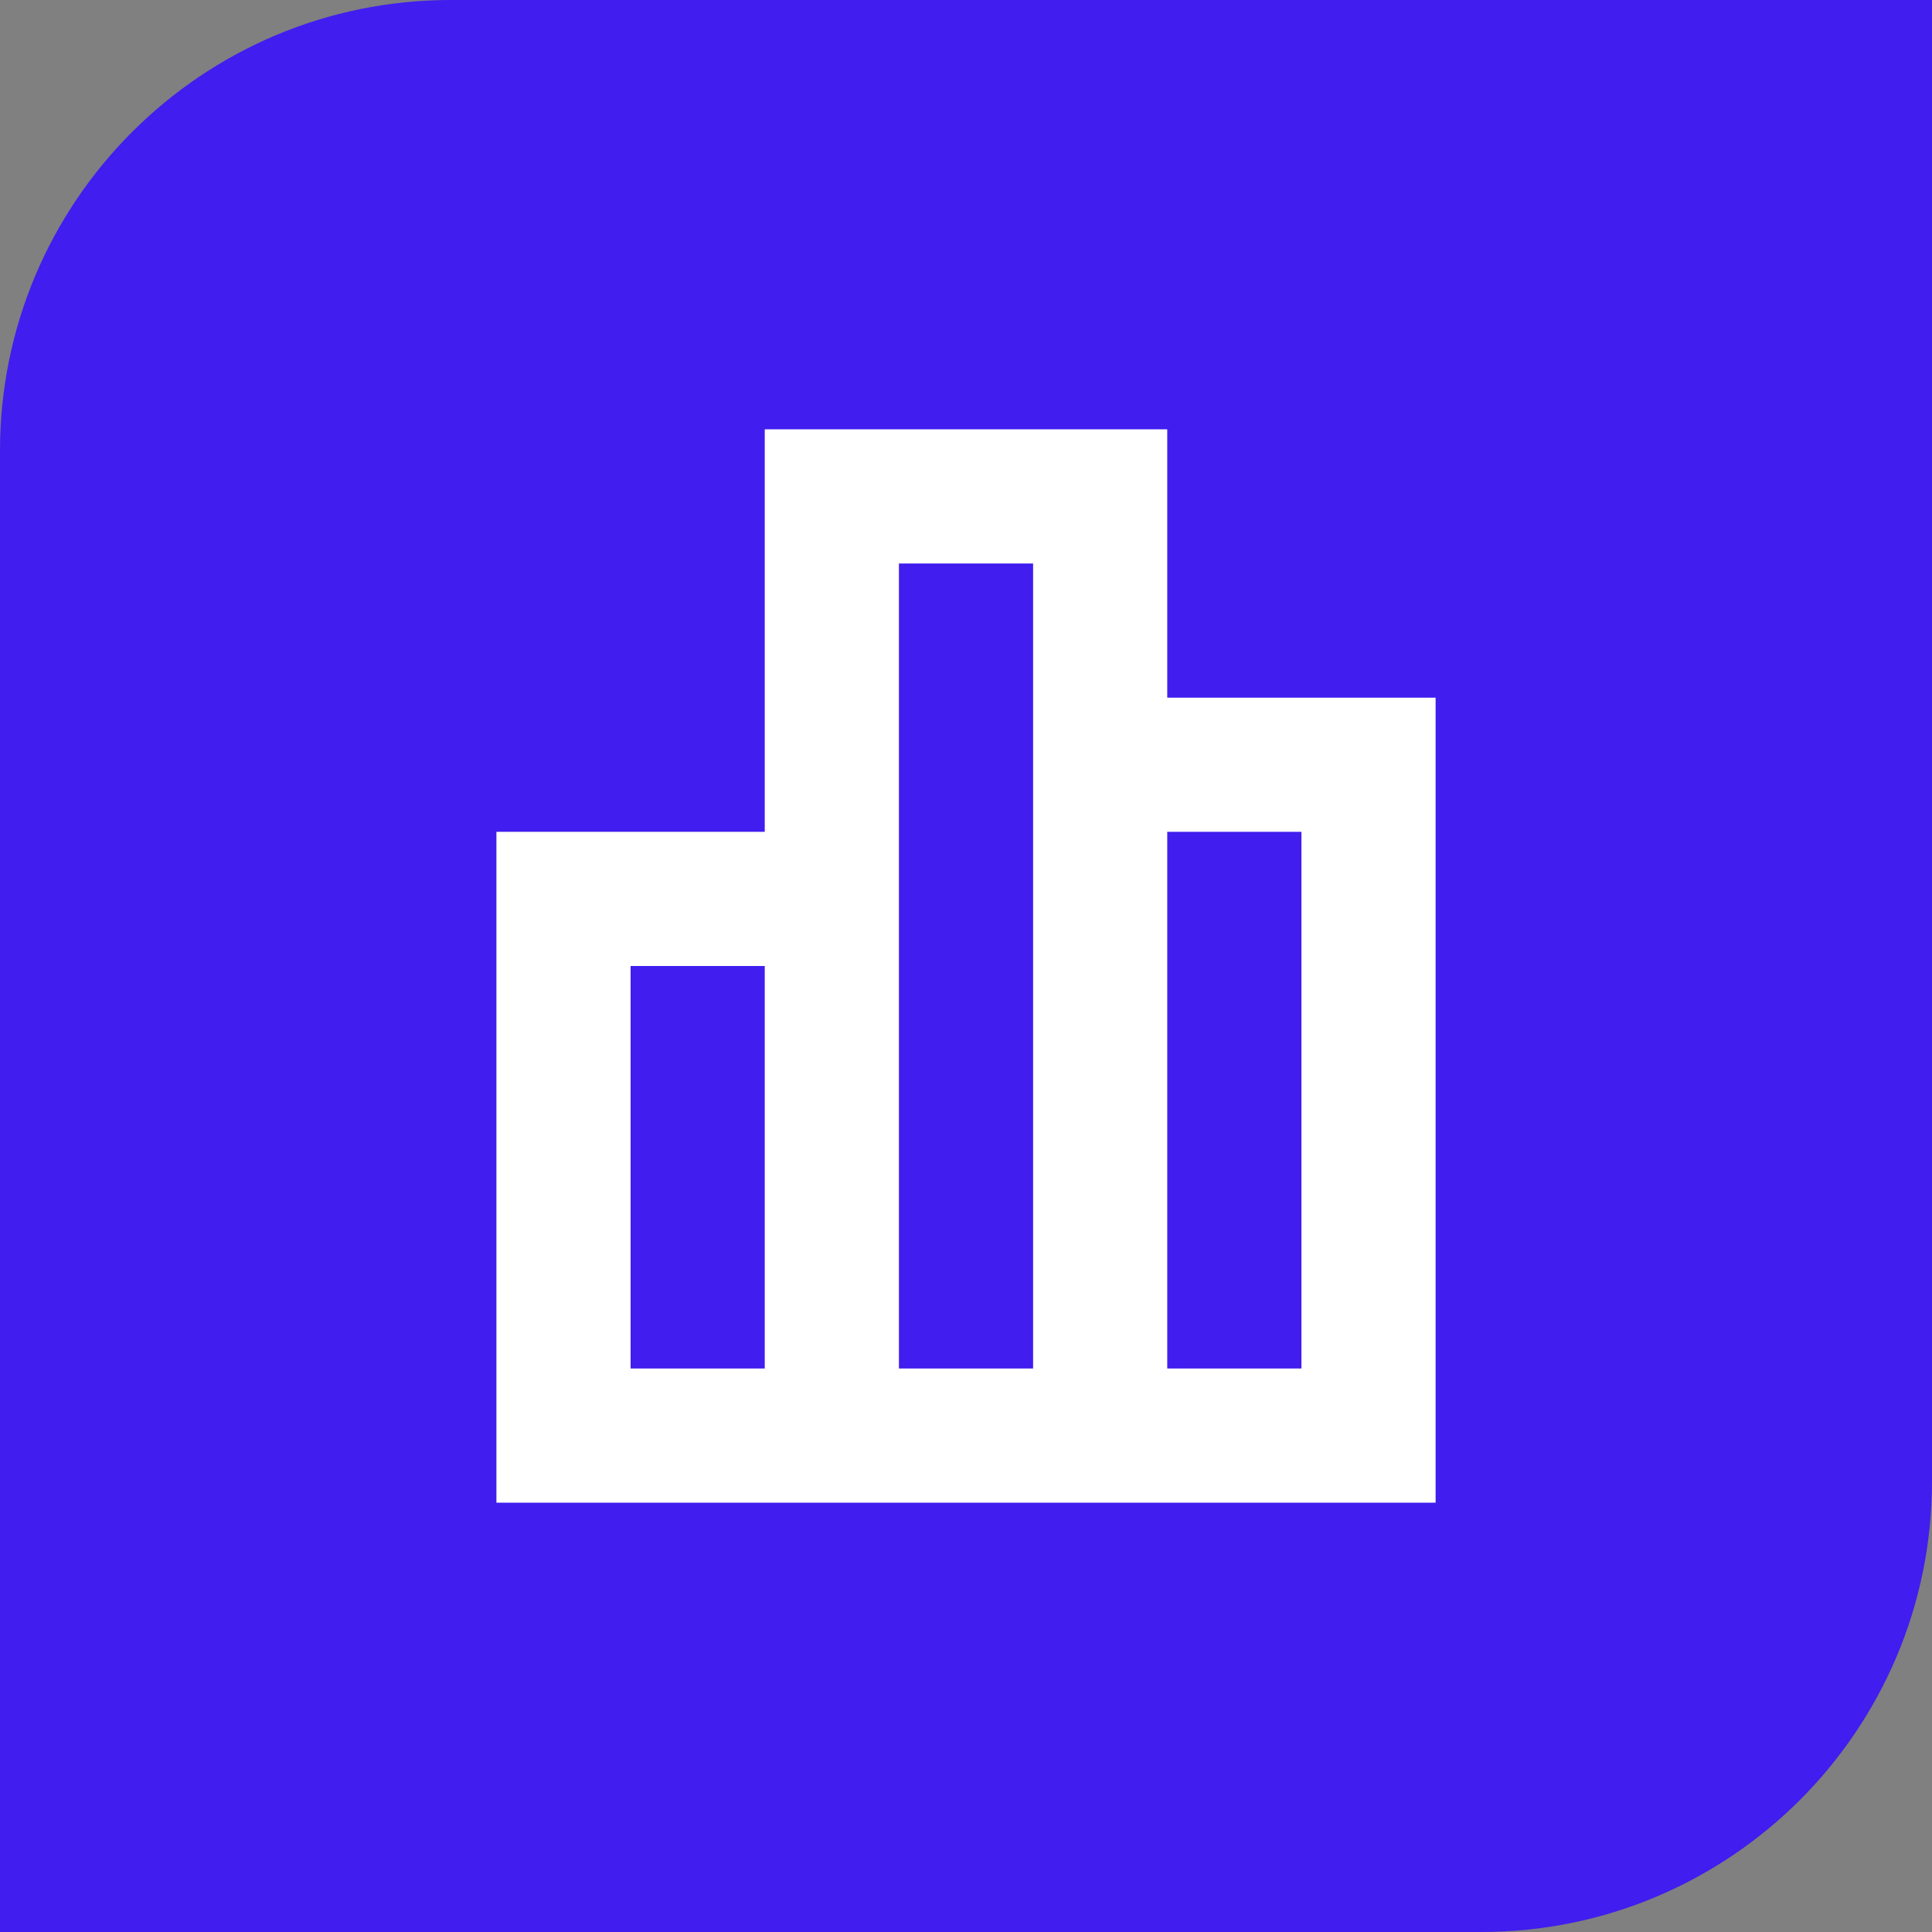 <svg width="60" height="60" viewBox="0 0 60 60" fill="none" xmlns="http://www.w3.org/2000/svg">
<rect x="0" y="0" width="60" height="60" fill="#808080" stroke="none"/>
<path d="M0 14C0 6.268 6.268 0 14 0H60V46C60 53.732 53.732 60 46 60H0V14Z" fill="#411DEF"/>
<path fill-rule="evenodd" clip-rule="evenodd" d="M36.25 21.667H44.584V46.667H15.417V25.833H23.75V13.333H36.25V21.667ZM32.084 17.5H27.917V42.5H32.084V17.5ZM36.25 25.833V42.5H40.417V25.833H36.25ZM23.75 30V42.5H19.584V30H23.75Z" fill="white"/>
</svg>
